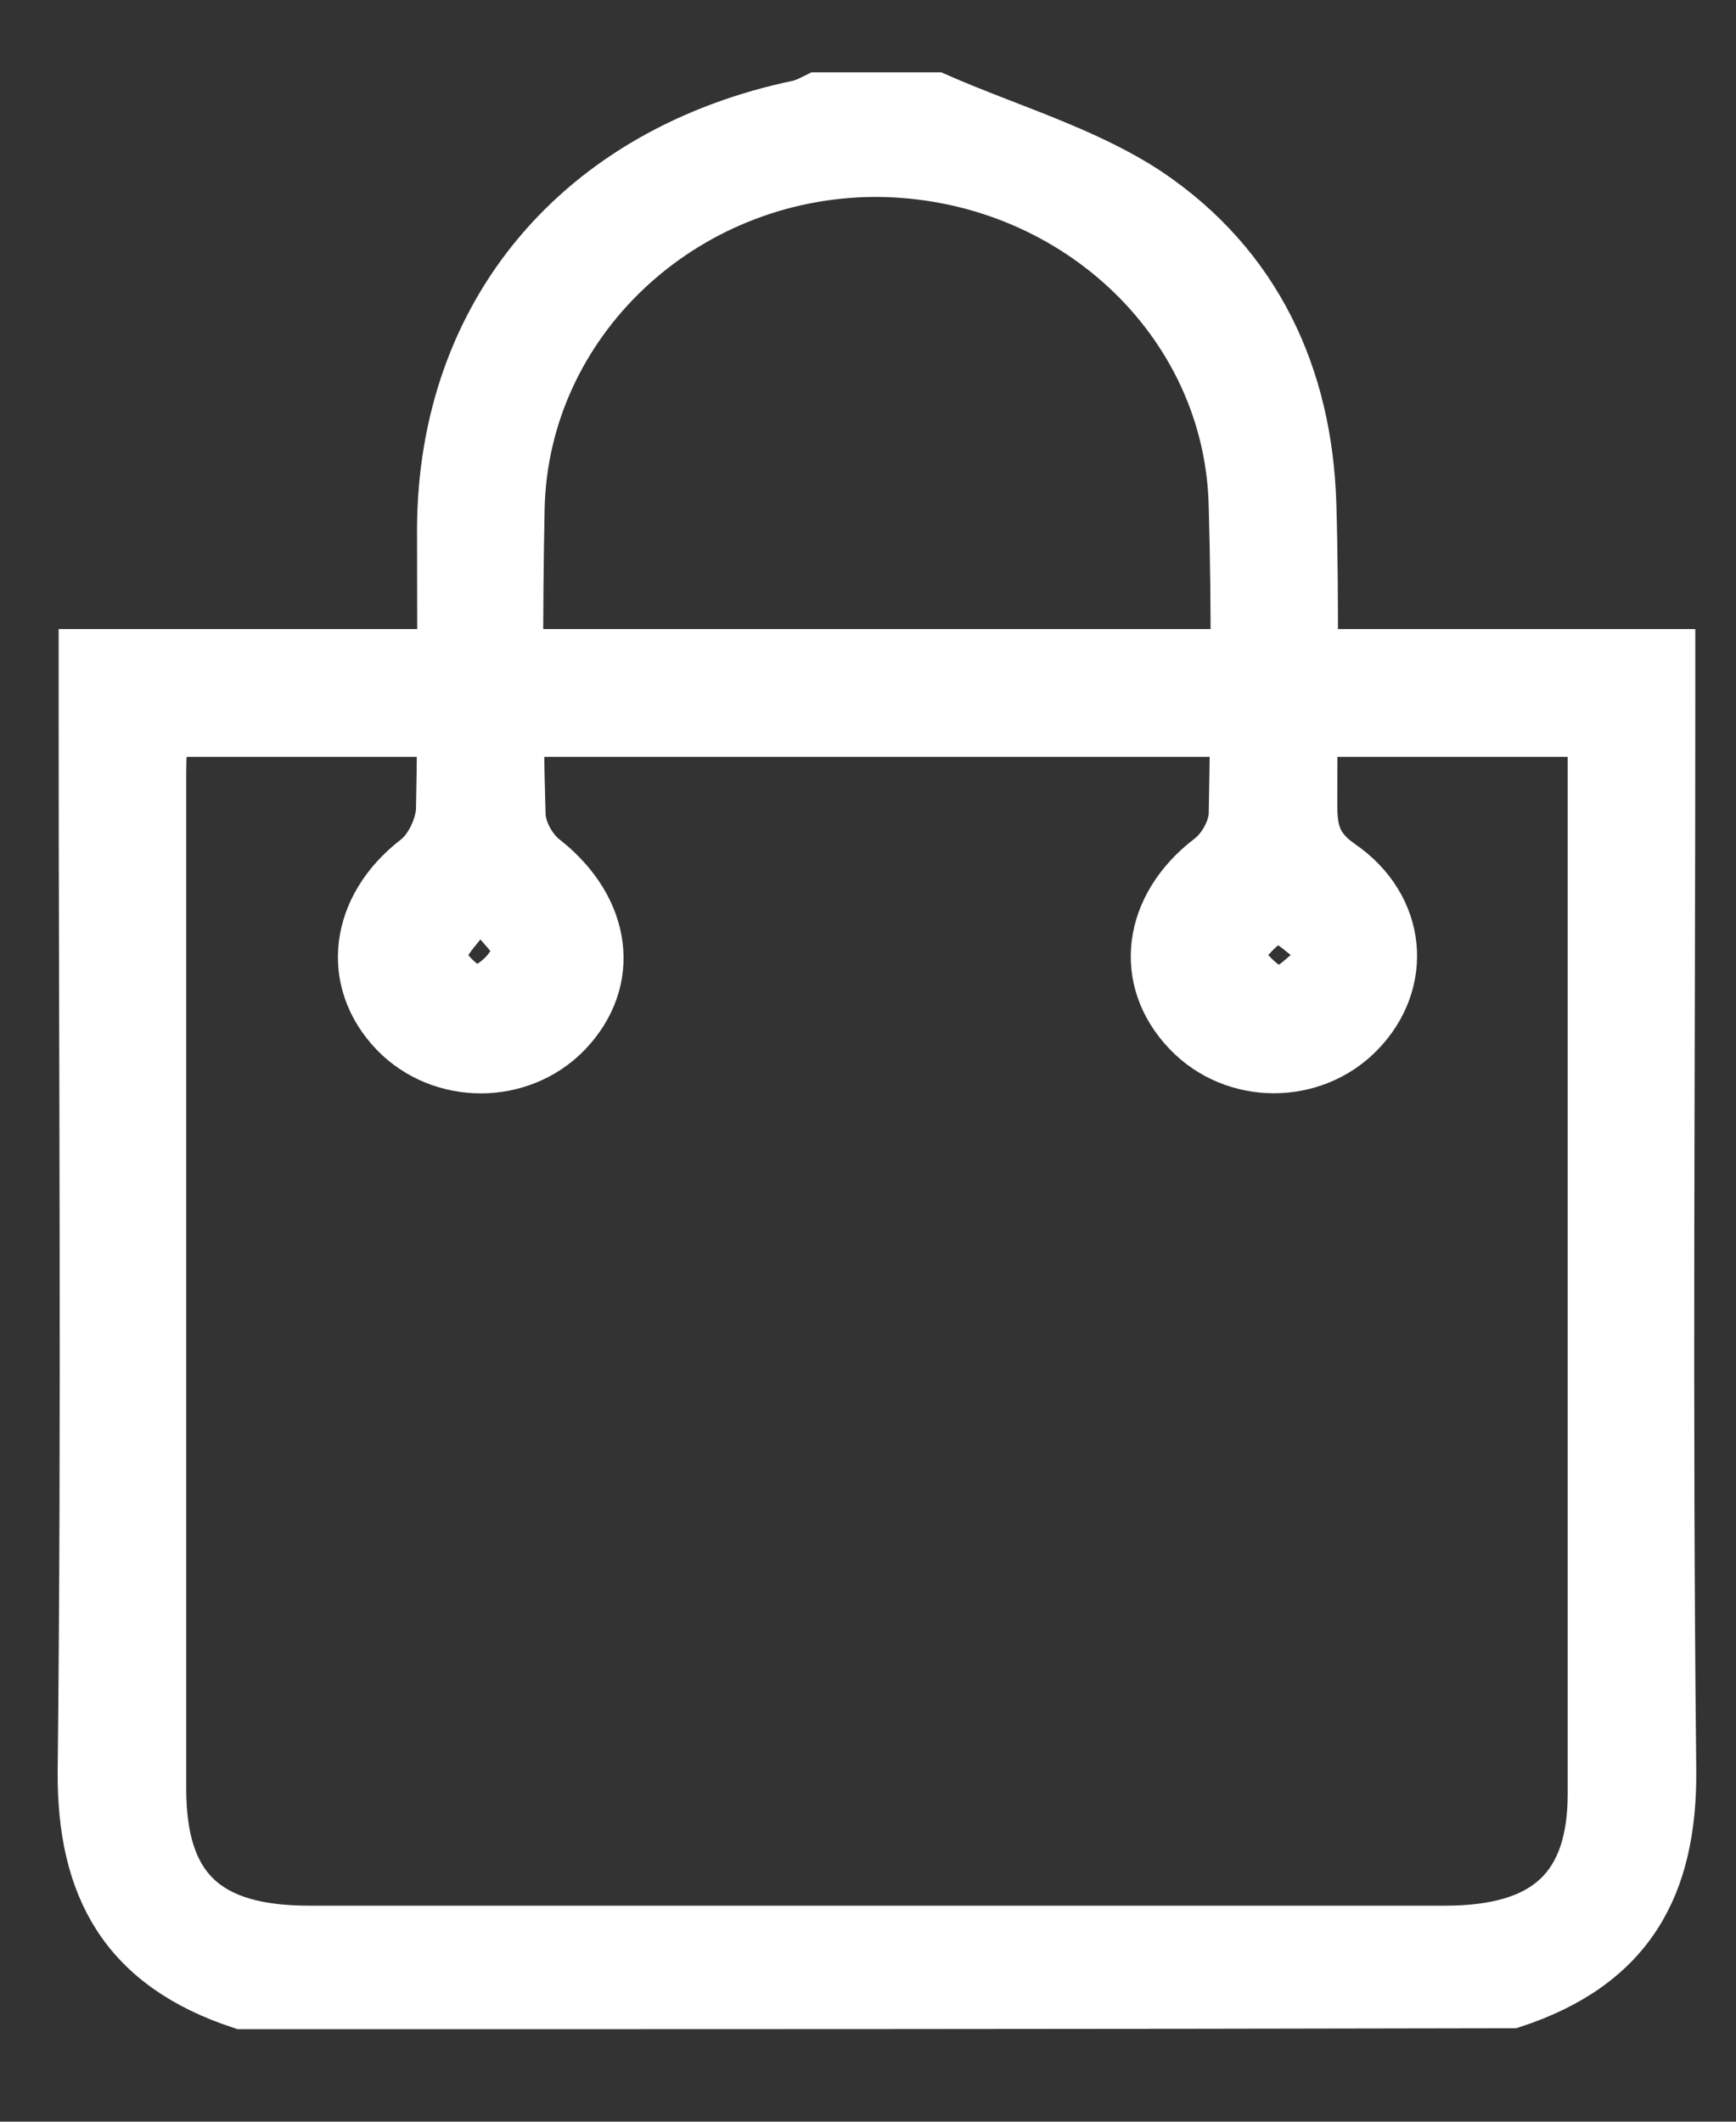 <?xml version="1.0" encoding="UTF-8"?>
<svg xmlns="http://www.w3.org/2000/svg" width="18" height="22" viewBox="0 0 18 22" fill="none">
  <rect x="0" y="0" width="18" height="22" fill="#333333" stroke="none"/>
  <path d="M2.504 20.791C1.28 20.391 0.838 19.571 0.848 18.362C0.889 14.694 0.858 11.017 0.858 7.339C0.858 7.164 0.858 6.988 0.858 6.773C1.815 6.773 2.751 6.773 3.708 6.773C3.708 6.998 3.708 7.222 3.708 7.495C3.06 7.495 2.401 7.495 1.702 7.495C1.691 7.7 1.681 7.856 1.681 8.012C1.681 11.524 1.681 15.036 1.681 18.547C1.681 19.571 2.134 20.01 3.204 20.01C7.133 20.01 11.053 20.01 14.983 20.01C16.032 20.01 16.505 19.571 16.505 18.596C16.505 15.055 16.505 11.514 16.505 7.963C16.505 7.837 16.505 7.71 16.505 7.525C15.816 7.525 15.158 7.525 14.479 7.525C14.479 7.251 14.479 7.027 14.479 6.773C15.404 6.773 16.33 6.773 17.328 6.773C17.328 6.939 17.328 7.115 17.328 7.281C17.328 10.968 17.297 14.655 17.338 18.352C17.349 19.562 16.906 20.381 15.682 20.781C11.29 20.791 6.897 20.791 2.504 20.791Z" fill="white" stroke="white" stroke-width="0.5"></path>
  <path d="M9.707 1C10.448 1.327 11.25 1.554 11.909 1.989C13.04 2.751 13.565 3.899 13.606 5.225C13.637 6.264 13.616 7.303 13.616 8.342C13.616 8.599 13.647 8.777 13.904 8.955C14.552 9.4 14.614 10.192 14.1 10.716C13.616 11.211 12.793 11.211 12.31 10.707C11.785 10.162 11.888 9.391 12.536 8.896C12.67 8.797 12.783 8.589 12.783 8.431C12.803 7.372 12.814 6.323 12.783 5.265C12.752 3.325 11.085 1.792 9.069 1.792C7.084 1.801 5.438 3.345 5.397 5.274C5.376 6.333 5.376 7.382 5.407 8.441C5.407 8.599 5.52 8.807 5.654 8.906C6.302 9.42 6.405 10.172 5.88 10.716C5.397 11.211 4.574 11.211 4.09 10.716C3.565 10.172 3.668 9.4 4.306 8.906C4.45 8.797 4.553 8.569 4.563 8.401C4.584 7.431 4.574 6.452 4.574 5.482C4.584 3.236 6.003 1.554 8.287 1.079C8.359 1.059 8.411 1.03 8.472 1C8.884 1 9.295 1 9.707 1ZM4.975 9.341C4.79 9.608 4.594 9.767 4.594 9.915C4.594 10.044 4.862 10.281 4.954 10.261C5.119 10.222 5.314 10.034 5.345 9.875C5.386 9.767 5.17 9.608 4.975 9.341ZM13.781 9.895C13.524 9.717 13.359 9.519 13.236 9.539C13.071 9.569 12.948 9.776 12.803 9.905C12.948 10.034 13.081 10.242 13.246 10.261C13.369 10.291 13.534 10.083 13.781 9.895Z" fill="white" stroke="white" stroke-width="0.5"></path>
  <path d="M1.676 7.598C1.676 7.304 1.676 7.056 1.676 6.773C6.614 6.773 11.499 6.773 16.518 6.773C16.518 7.033 16.518 7.304 16.518 7.598C11.606 7.598 6.694 7.598 1.676 7.598Z" fill="white" stroke="white" stroke-width="0.5"></path>
</svg>
